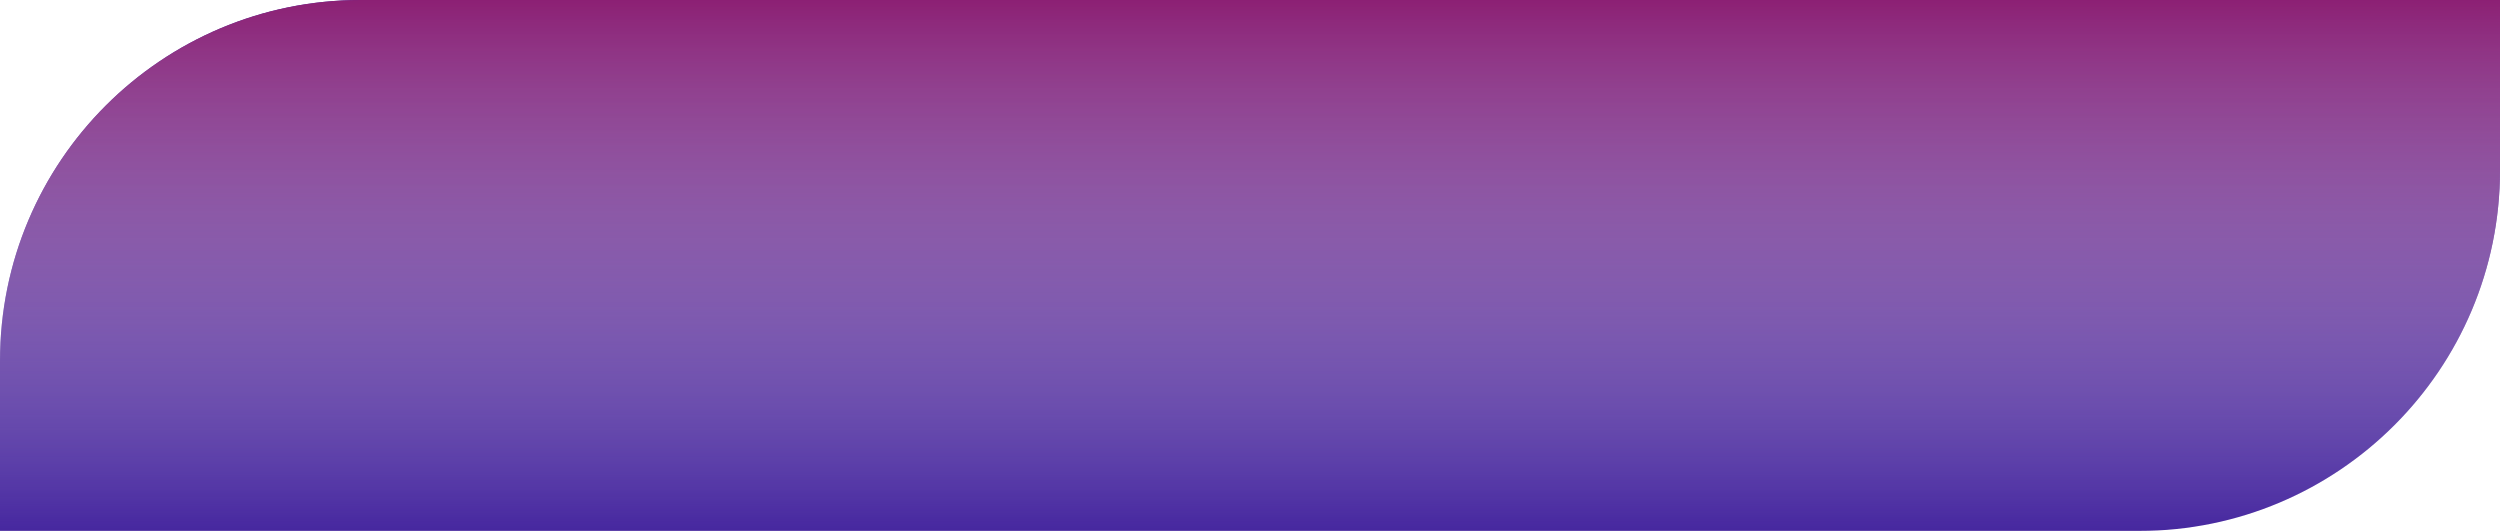 <?xml version="1.0" encoding="UTF-8"?> <svg xmlns="http://www.w3.org/2000/svg" width="485" height="103" viewBox="0 0 485 103" fill="none"> <g filter="url(#filter0_b)"> <path d="M0 70C0 31.34 31.34 0 70 0H485V33C485 71.66 453.66 103 415 103H0V70Z" fill="#46279F"></path> <path d="M0 70C0 31.34 31.34 0 70 0H485V33C485 71.66 453.66 103 415 103H0V70Z" fill="url(#paint0_linear)"></path> </g> <defs> <filter id="filter0_b" x="-4" y="-4" width="493" height="111" filterUnits="userSpaceOnUse" color-interpolation-filters="sRGB"> <feFlood flood-opacity="0" result="BackgroundImageFix"></feFlood> <feGaussianBlur in="BackgroundImage" stdDeviation="2"></feGaussianBlur> <feComposite in2="SourceAlpha" operator="in" result="effect1_backgroundBlur"></feComposite> <feBlend mode="normal" in="SourceGraphic" in2="effect1_backgroundBlur" result="shape"></feBlend> </filter> <linearGradient id="paint0_linear" x1="242.5" y1="0" x2="242.5" y2="103" gradientUnits="userSpaceOnUse"> <stop stop-color="#8C2074"></stop> <stop offset="1" stop-color="white" stop-opacity="0"></stop> </linearGradient> </defs> </svg> 